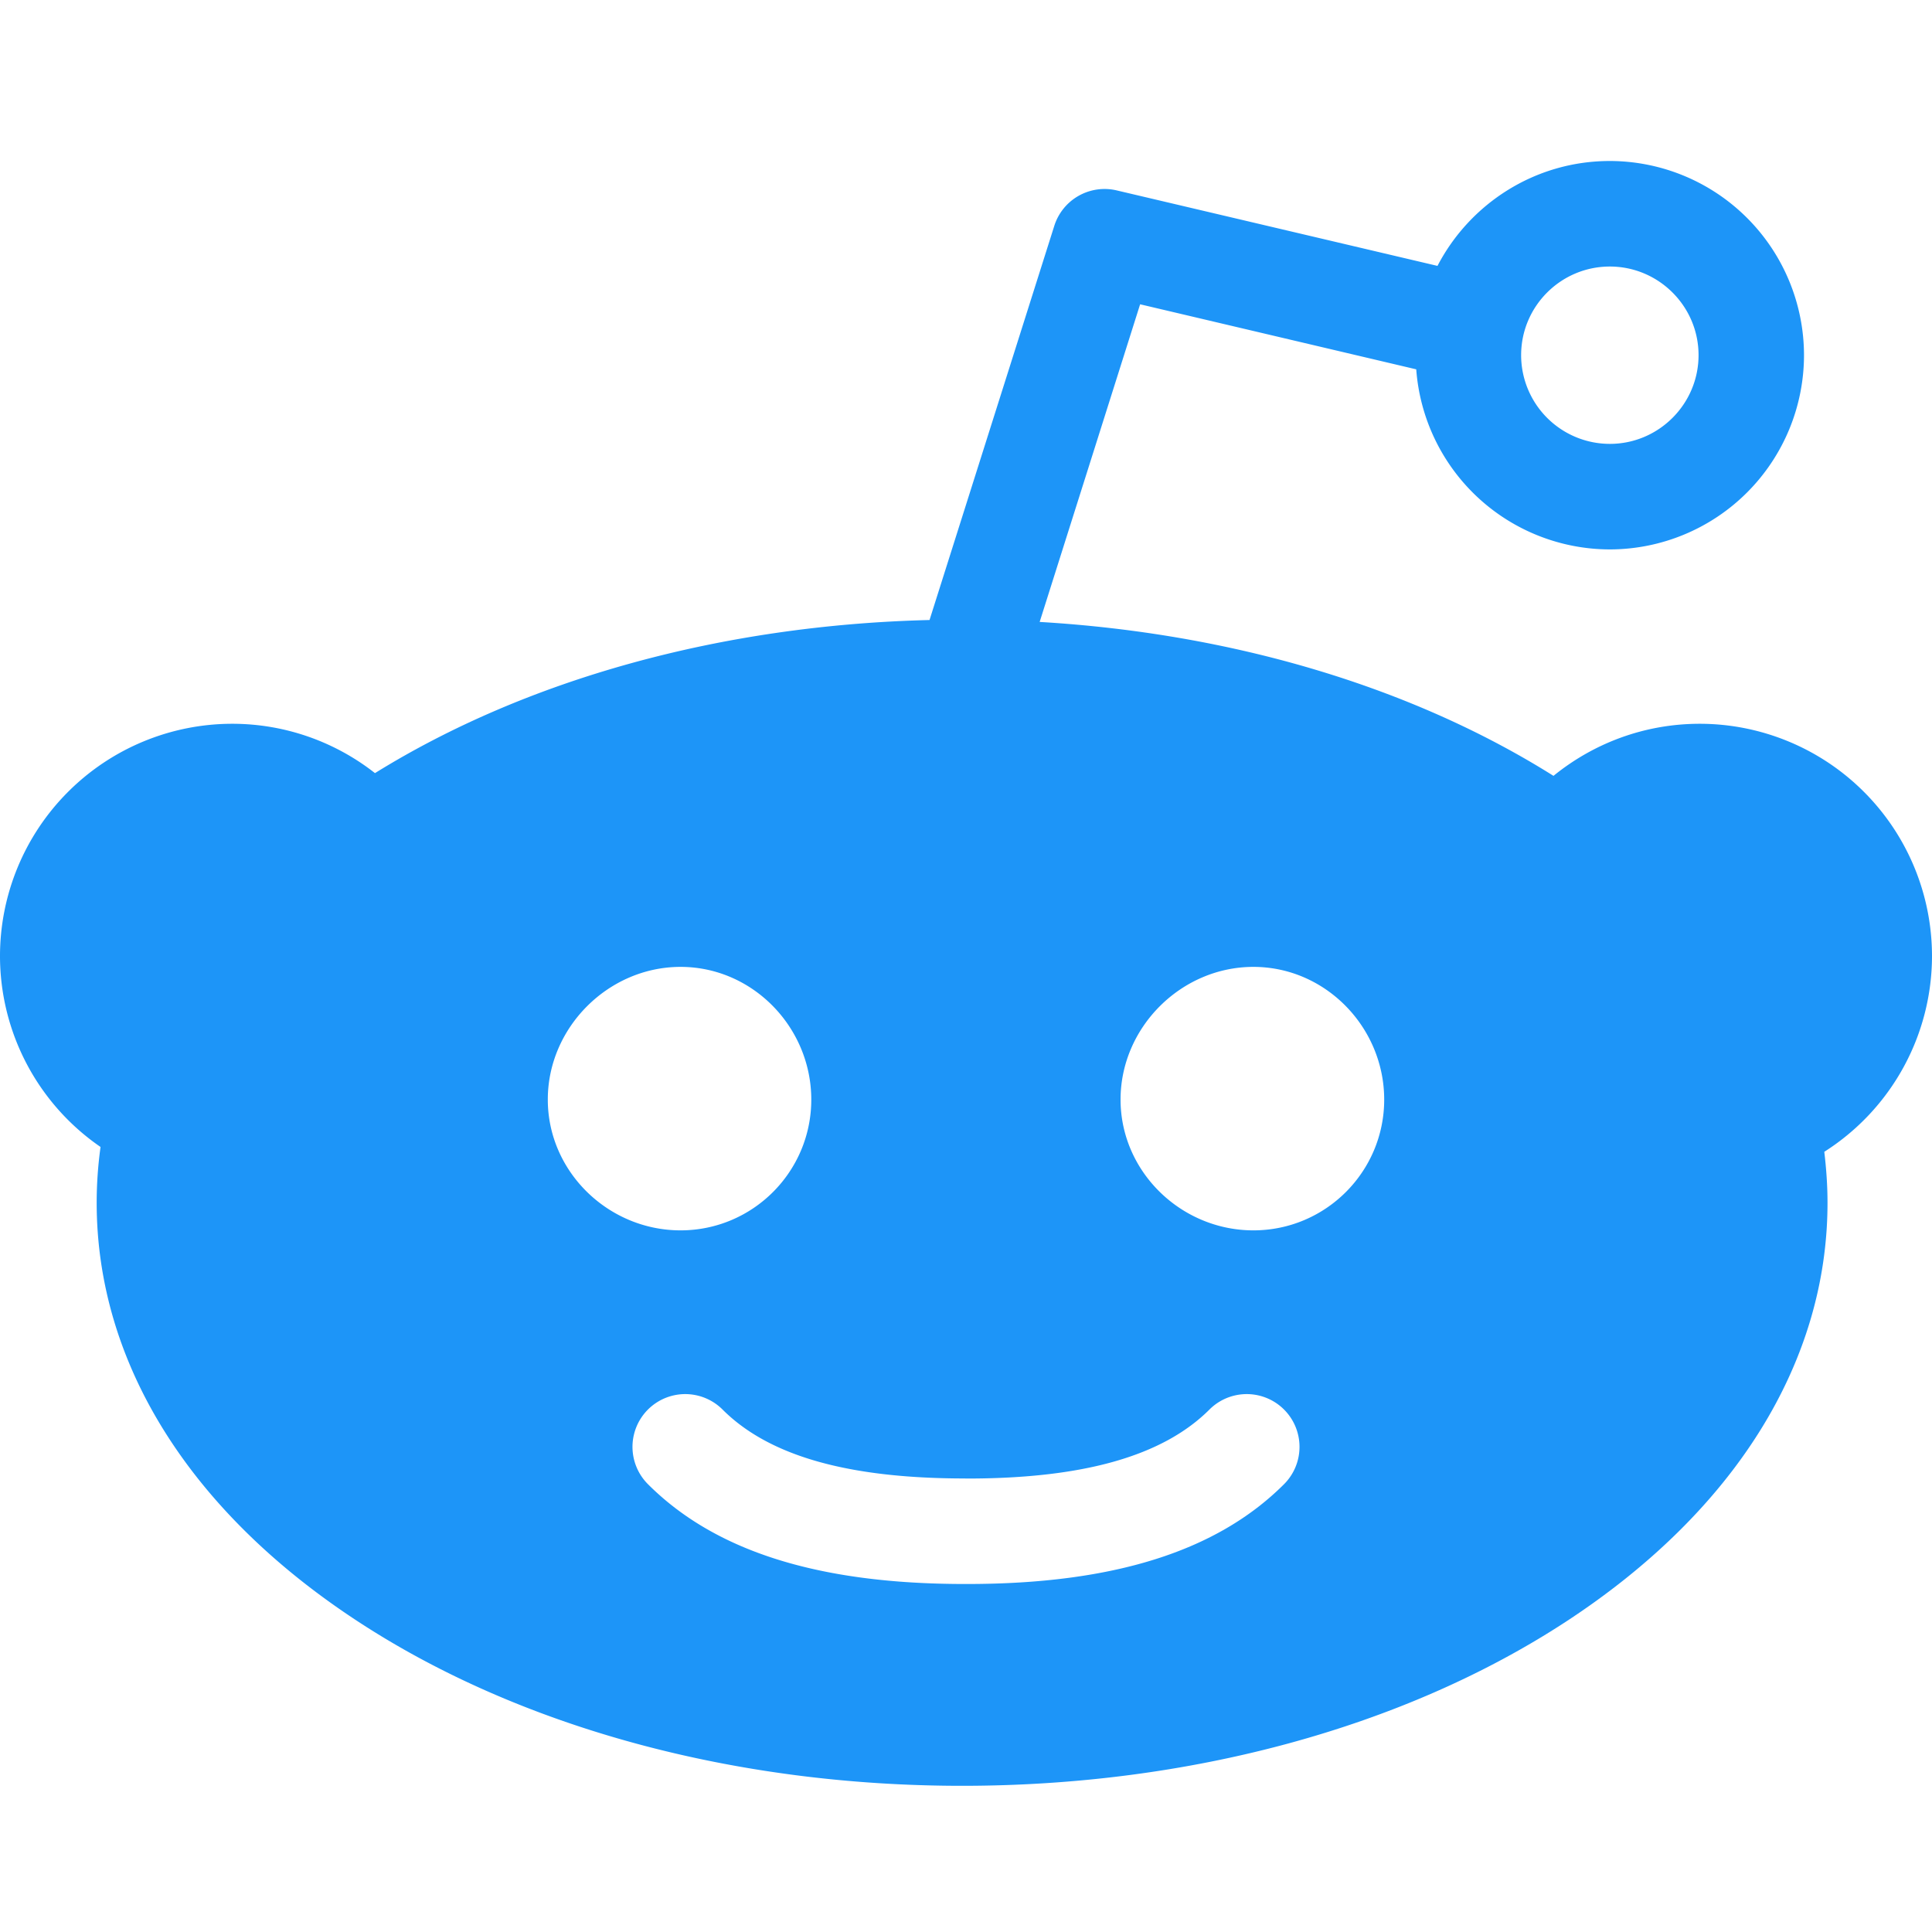 <svg width="24" height="24" xmlns="http://www.w3.org/2000/svg"><path fill="#1d95f8" fill-rule="evenodd" d="M15.57 15.284c-.897 0-1.65-.728-1.65-1.625s.753-1.648 1.65-1.648c.897 0 1.625.752 1.625 1.649 0 .896-.728 1.624-1.625 1.624m.381 3.153c-.835.835-2.124 1.24-3.939 1.24h-.026c-1.815 0-3.102-.405-3.937-1.24a.655.655 0 11.927-.927c.576.576 1.56.856 3.01.856l.013.001h.013c1.45 0 2.435-.281 3.012-.857a.655.655 0 11.927.927m-9.146-4.778c0-.896.753-1.648 1.649-1.648.897 0 1.624.752 1.624 1.649 0 .896-.727 1.624-1.624 1.624-.896 0-1.649-.728-1.649-1.625M19.998 3.311c.607 0 1.102.494 1.102 1.101s-.495 1.102-1.102 1.102a1.103 1.103 0 01-1.102-1.102c0-.607.494-1.101 1.102-1.101M24 11.875a2.887 2.887 0 00-2.884-2.884c-.689 0-1.321.243-1.818.647-1.758-1.105-3.99-1.771-6.383-1.912l1.248-3.946 3.43.808a2.415 2.415 0 002.405 2.237 2.415 2.415 0 002.412-2.413A2.415 2.415 0 0019.998 2c-.93 0-1.739.53-2.141 1.303l-3.986-.938a.655.655 0 00-.774.44l-1.55 4.897c-2.578.063-5.001.732-6.889 1.902a2.87 2.87 0 00-1.774-.613A2.887 2.887 0 000 11.875a2.88 2.88 0 001.249 2.373 5.063 5.063 0 00-.048.693c0 1.988 1.155 3.837 3.254 5.207 2.011 1.313 4.674 2.036 7.496 2.036s5.485-.723 7.497-2.036c2.098-1.37 3.254-3.22 3.254-5.207 0-.213-.015-.424-.04-.633A2.884 2.884 0 0024 11.875"/></svg>